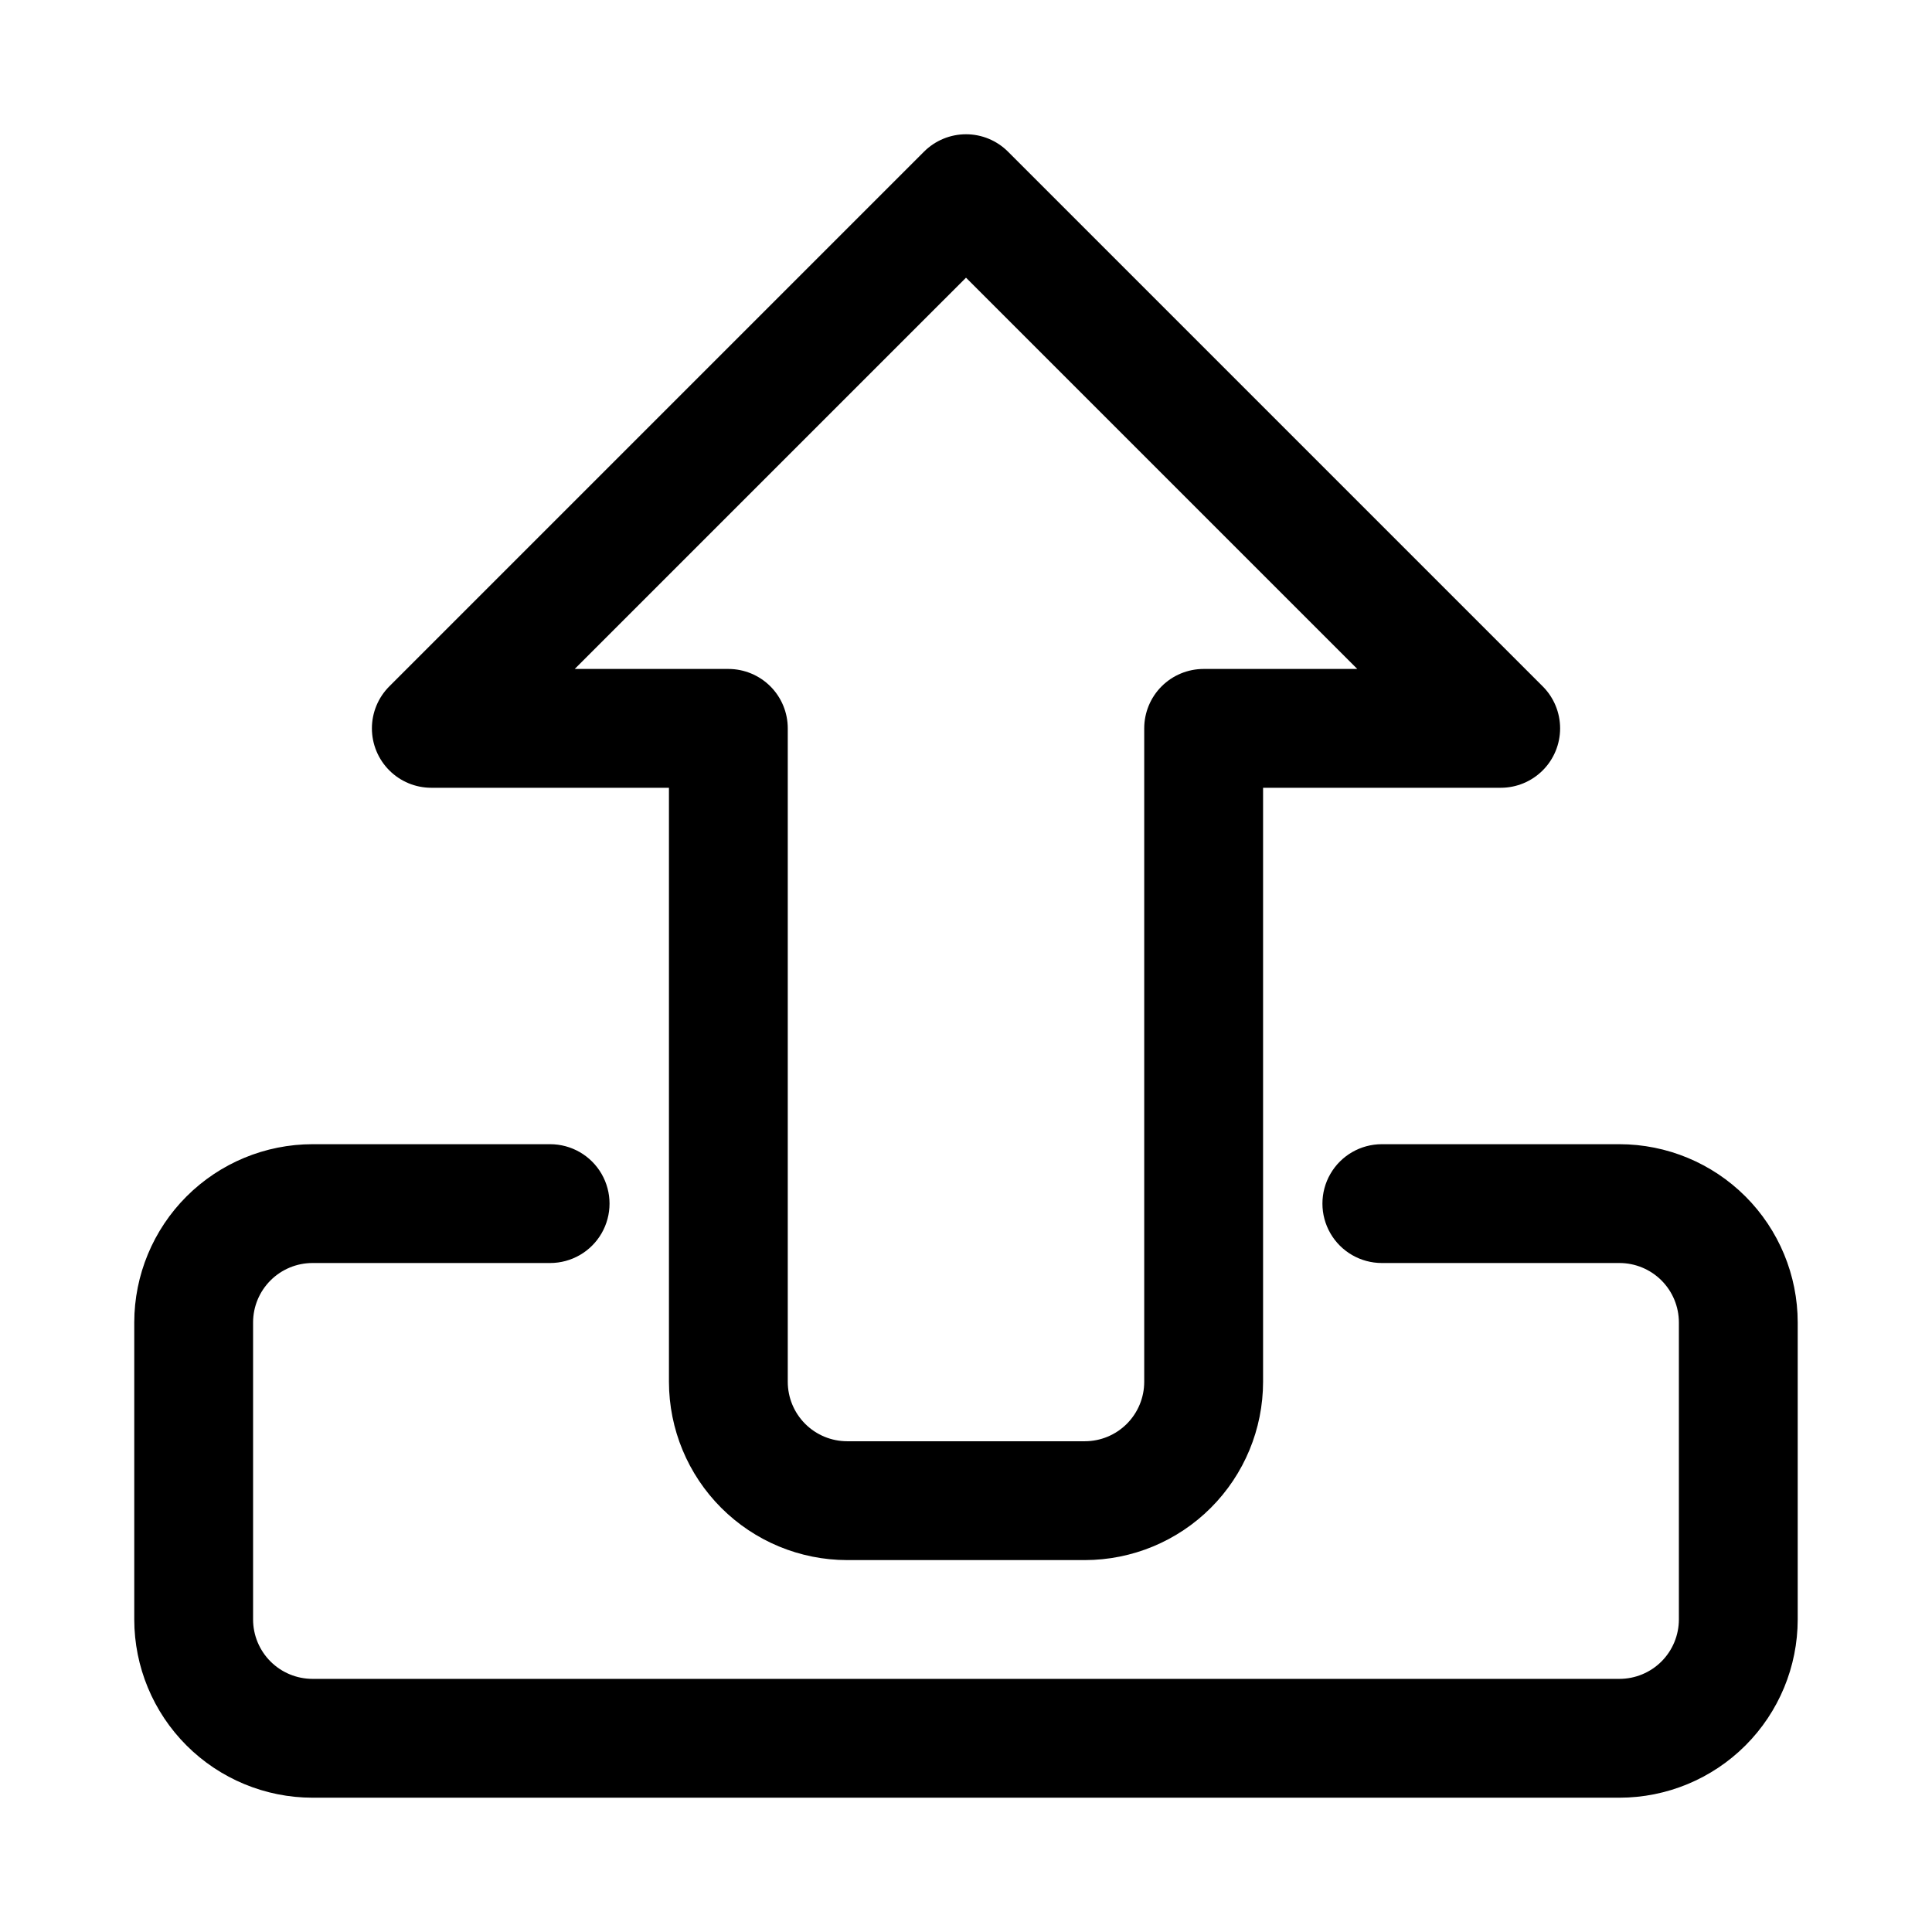 <?xml version="1.0" encoding="UTF-8"?>
<!-- Uploaded to: SVG Repo, www.svgrepo.com, Generator: SVG Repo Mixer Tools -->
<svg fill="#000000" width="800px" height="800px" version="1.1" viewBox="144 144 512 512" xmlns="http://www.w3.org/2000/svg">
 <g>
  <path d="m431.49 557.44h-62.977c-12.523-0.012-24.531-4.992-33.383-13.848-8.855-8.855-13.836-20.859-13.852-33.383v-157.44h-62.977c-4.176 0-8.18-1.656-11.129-4.609-2.953-2.953-4.613-6.957-4.613-11.133 0-4.176 1.66-8.18 4.613-11.133l141.7-141.7c2.953-2.953 6.957-4.613 11.133-4.613s8.18 1.66 11.129 4.613l141.7 141.7h0.004c2.953 2.953 4.609 6.957 4.609 11.133 0 4.176-1.656 8.18-4.609 11.133s-6.957 4.609-11.133 4.609h-62.977v157.44c-0.012 12.523-4.996 24.527-13.848 33.383-8.855 8.855-20.863 13.836-33.383 13.848zm-135.18-236.16h40.715c4.176 0 8.18 1.66 11.133 4.609 2.953 2.953 4.609 6.961 4.609 11.137v173.18c0.004 4.176 1.664 8.176 4.617 11.129 2.949 2.949 6.953 4.609 11.129 4.613h62.977c4.172-0.004 8.176-1.664 11.125-4.613 2.953-2.953 4.613-6.953 4.617-11.129v-173.18c0-4.176 1.656-8.184 4.609-11.137 2.953-2.949 6.957-4.609 11.137-4.609h40.715l-103.69-103.69z"/>
  <path d="m573.18 620.41h-346.37c-12.52-0.012-24.527-4.992-33.383-13.848-8.855-8.855-13.836-20.859-13.848-33.383v-78.723c0.012-12.52 4.992-24.527 13.848-33.383 8.855-8.852 20.863-13.832 33.383-13.848h62.977c5.625 0 10.824 3 13.637 7.871 2.812 4.871 2.812 10.875 0 15.746s-8.012 7.871-13.637 7.871h-62.977c-4.172 0.004-8.176 1.664-11.125 4.617-2.953 2.949-4.613 6.953-4.617 11.125v78.723c0.004 4.172 1.664 8.176 4.617 11.129 2.949 2.949 6.953 4.609 11.125 4.613h346.37c4.172-0.004 8.176-1.664 11.129-4.613 2.949-2.953 4.609-6.957 4.613-11.129v-78.723c-0.004-4.172-1.664-8.176-4.613-11.125-2.953-2.953-6.957-4.613-11.129-4.617h-62.977c-5.625 0-10.824-3-13.637-7.871s-2.812-10.875 0-15.746c2.812-4.871 8.012-7.871 13.637-7.871h62.977c12.523 0.016 24.527 4.996 33.383 13.848 8.855 8.855 13.836 20.863 13.848 33.383v78.723c-0.012 12.523-4.992 24.527-13.848 33.383-8.855 8.855-20.859 13.836-33.383 13.848z"/>
 </g>
</svg>
